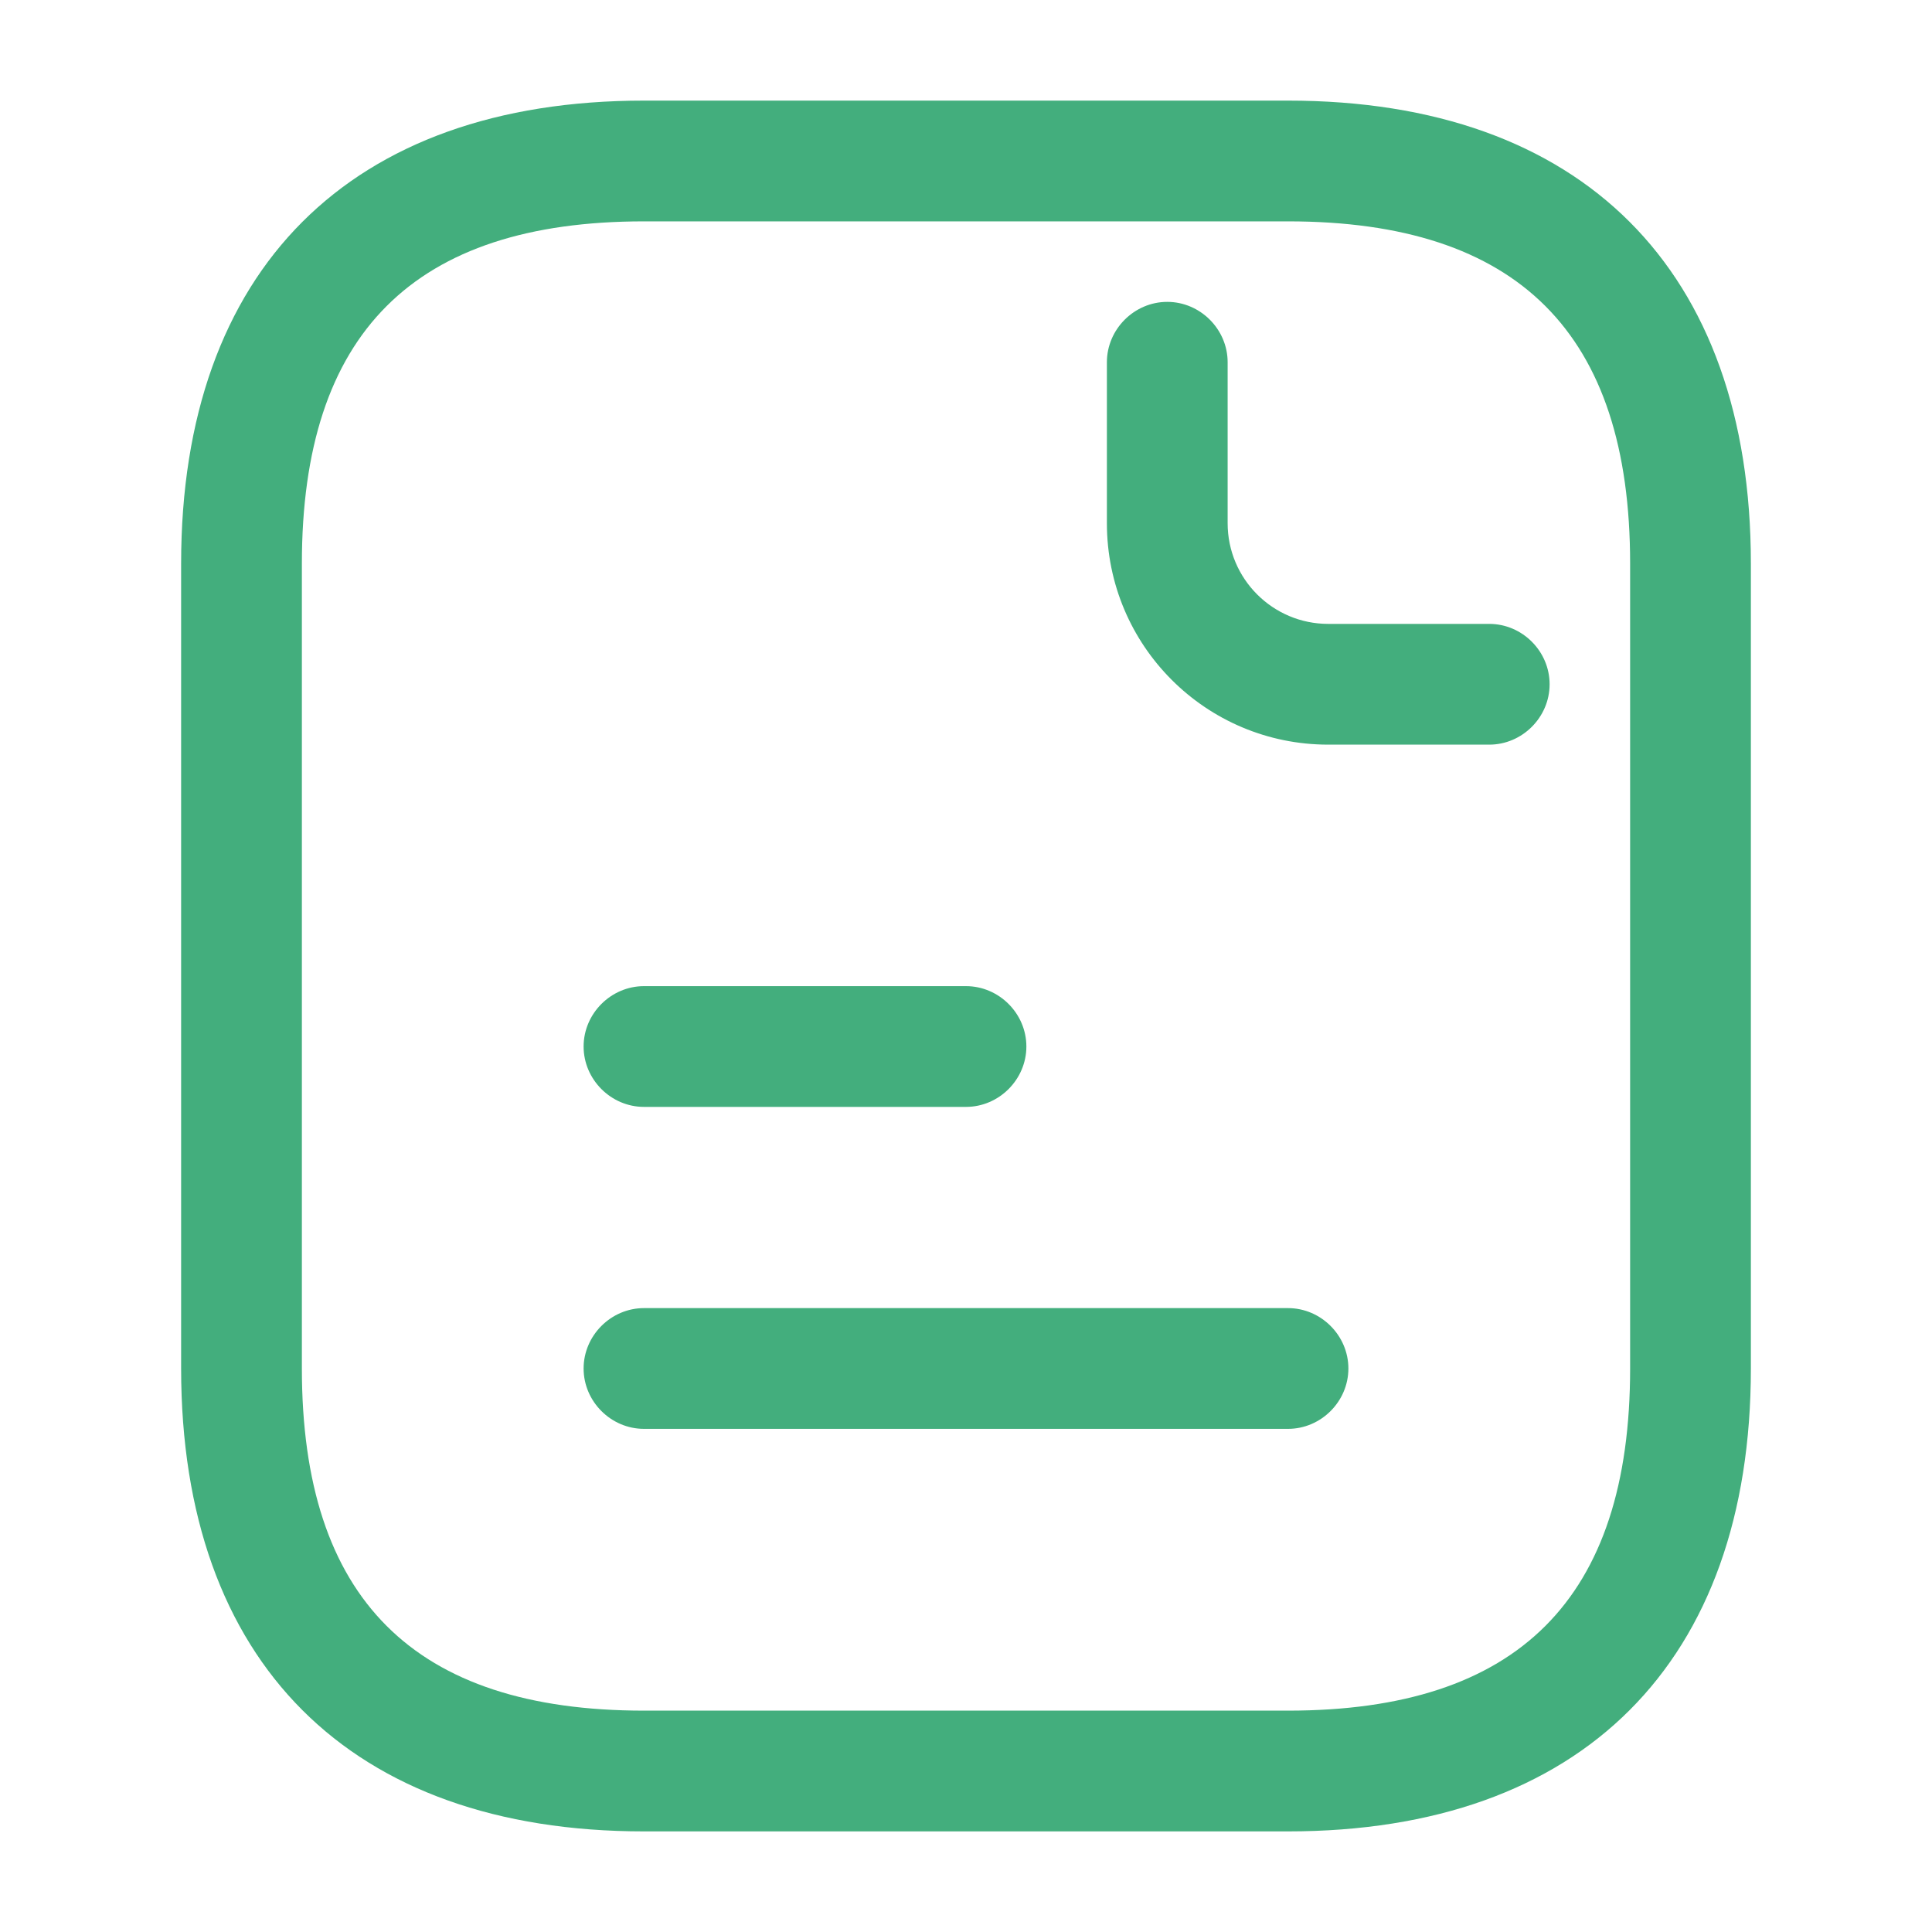 <svg width="40" height="40" viewBox="0 0 40 40" fill="none" xmlns="http://www.w3.org/2000/svg">
<path d="M26.667 37.917H13.333C7.25 37.917 3.75 34.417 3.75 28.333V11.667C3.75 5.583 7.25 2.083 13.333 2.083H26.667C32.75 2.083 36.25 5.583 36.25 11.667V28.333C36.25 34.417 32.75 37.917 26.667 37.917ZM13.333 4.583C8.567 4.583 6.25 6.9 6.25 11.667V28.333C6.25 33.1 8.567 35.417 13.333 35.417H26.667C31.433 35.417 33.75 33.1 33.75 28.333V11.667C33.75 6.9 31.433 4.583 26.667 4.583H13.333Z" fill="#43AE7D"/>
<path d="M30.833 15.417H27.5C24.967 15.417 22.917 13.367 22.917 10.833V7.5C22.917 6.817 23.483 6.25 24.167 6.25C24.85 6.25 25.417 6.817 25.417 7.5V10.833C25.417 11.983 26.35 12.917 27.5 12.917H30.833C31.517 12.917 32.083 13.483 32.083 14.167C32.083 14.85 31.517 15.417 30.833 15.417Z" fill="#43AE7D"/>
<path d="M20 22.917H13.333C12.65 22.917 12.083 22.35 12.083 21.667C12.083 20.983 12.65 20.417 13.333 20.417H20C20.683 20.417 21.25 20.983 21.25 21.667C21.25 22.35 20.683 22.917 20 22.917Z" fill="#43AE7D"/>
<path d="M26.667 29.583H13.333C12.65 29.583 12.083 29.017 12.083 28.333C12.083 27.65 12.65 27.083 13.333 27.083H26.667C27.35 27.083 27.917 27.65 27.917 28.333C27.917 29.017 27.35 29.583 26.667 29.583Z" fill="#43AE7D"/>
</svg>
